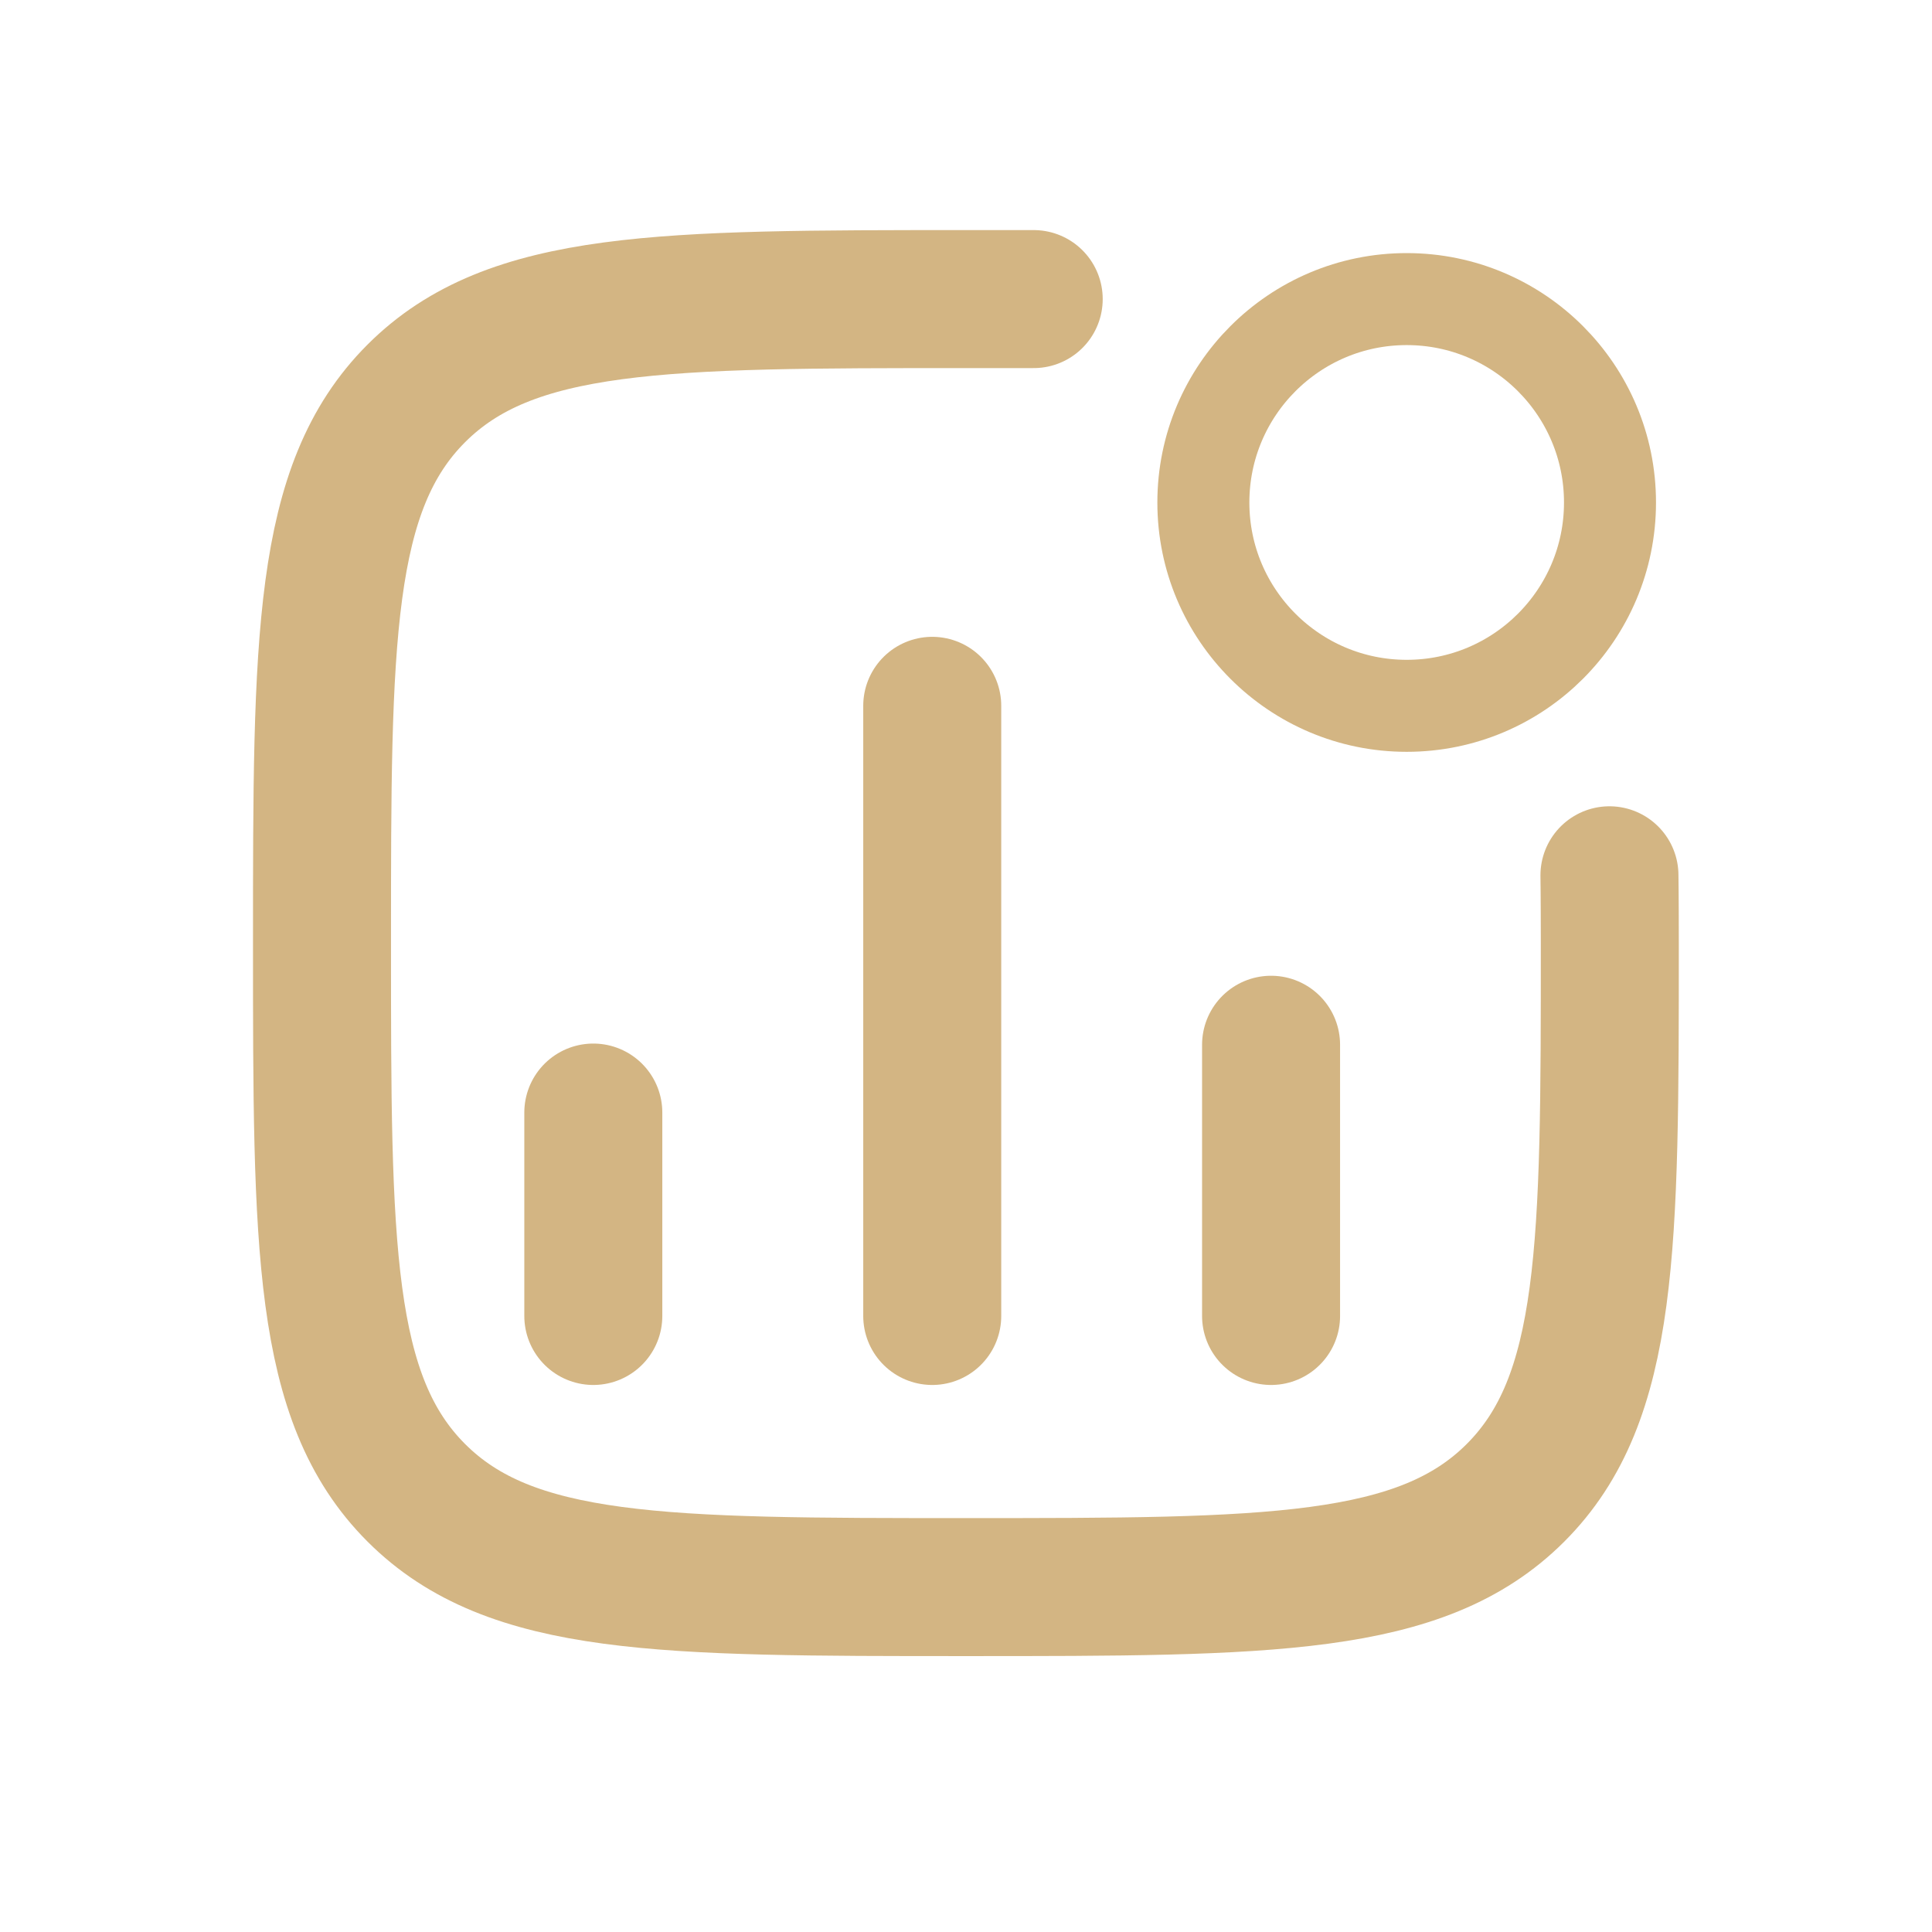 <svg xmlns="http://www.w3.org/2000/svg" width="21" height="21" viewBox="0 0 21 21" fill="none">
    <path d="M6.449 14.304V12.093M10.133 14.304V7.672M13.816 14.304V11.356" stroke="#D3B583" stroke-width="1.5" stroke-linecap="round"/>
    <path d="M17.5 5.462C17.5 6.682 16.511 7.672 15.29 7.672C14.07 7.672 13.08 6.682 13.08 5.462C13.08 4.241 14.07 3.251 15.29 3.251C16.511 3.251 17.5 4.241 17.5 5.462Z" stroke="#D3B583"/>
    <path d="M17.494 9.514C17.494 9.514 17.498 9.764 17.498 10.251C17.498 13.551 17.498 15.201 16.473 16.226C15.448 17.251 13.798 17.251 10.499 17.251C7.2 17.251 5.55 17.251 4.525 16.226C3.5 15.201 3.5 13.551 3.5 10.251C3.5 6.951 3.5 5.301 4.525 4.276C5.55 3.251 7.2 3.251 10.499 3.251L11.236 3.251" stroke="#D3B583" stroke-width="1.5" stroke-linecap="round" stroke-linejoin="round"/>
</svg>
